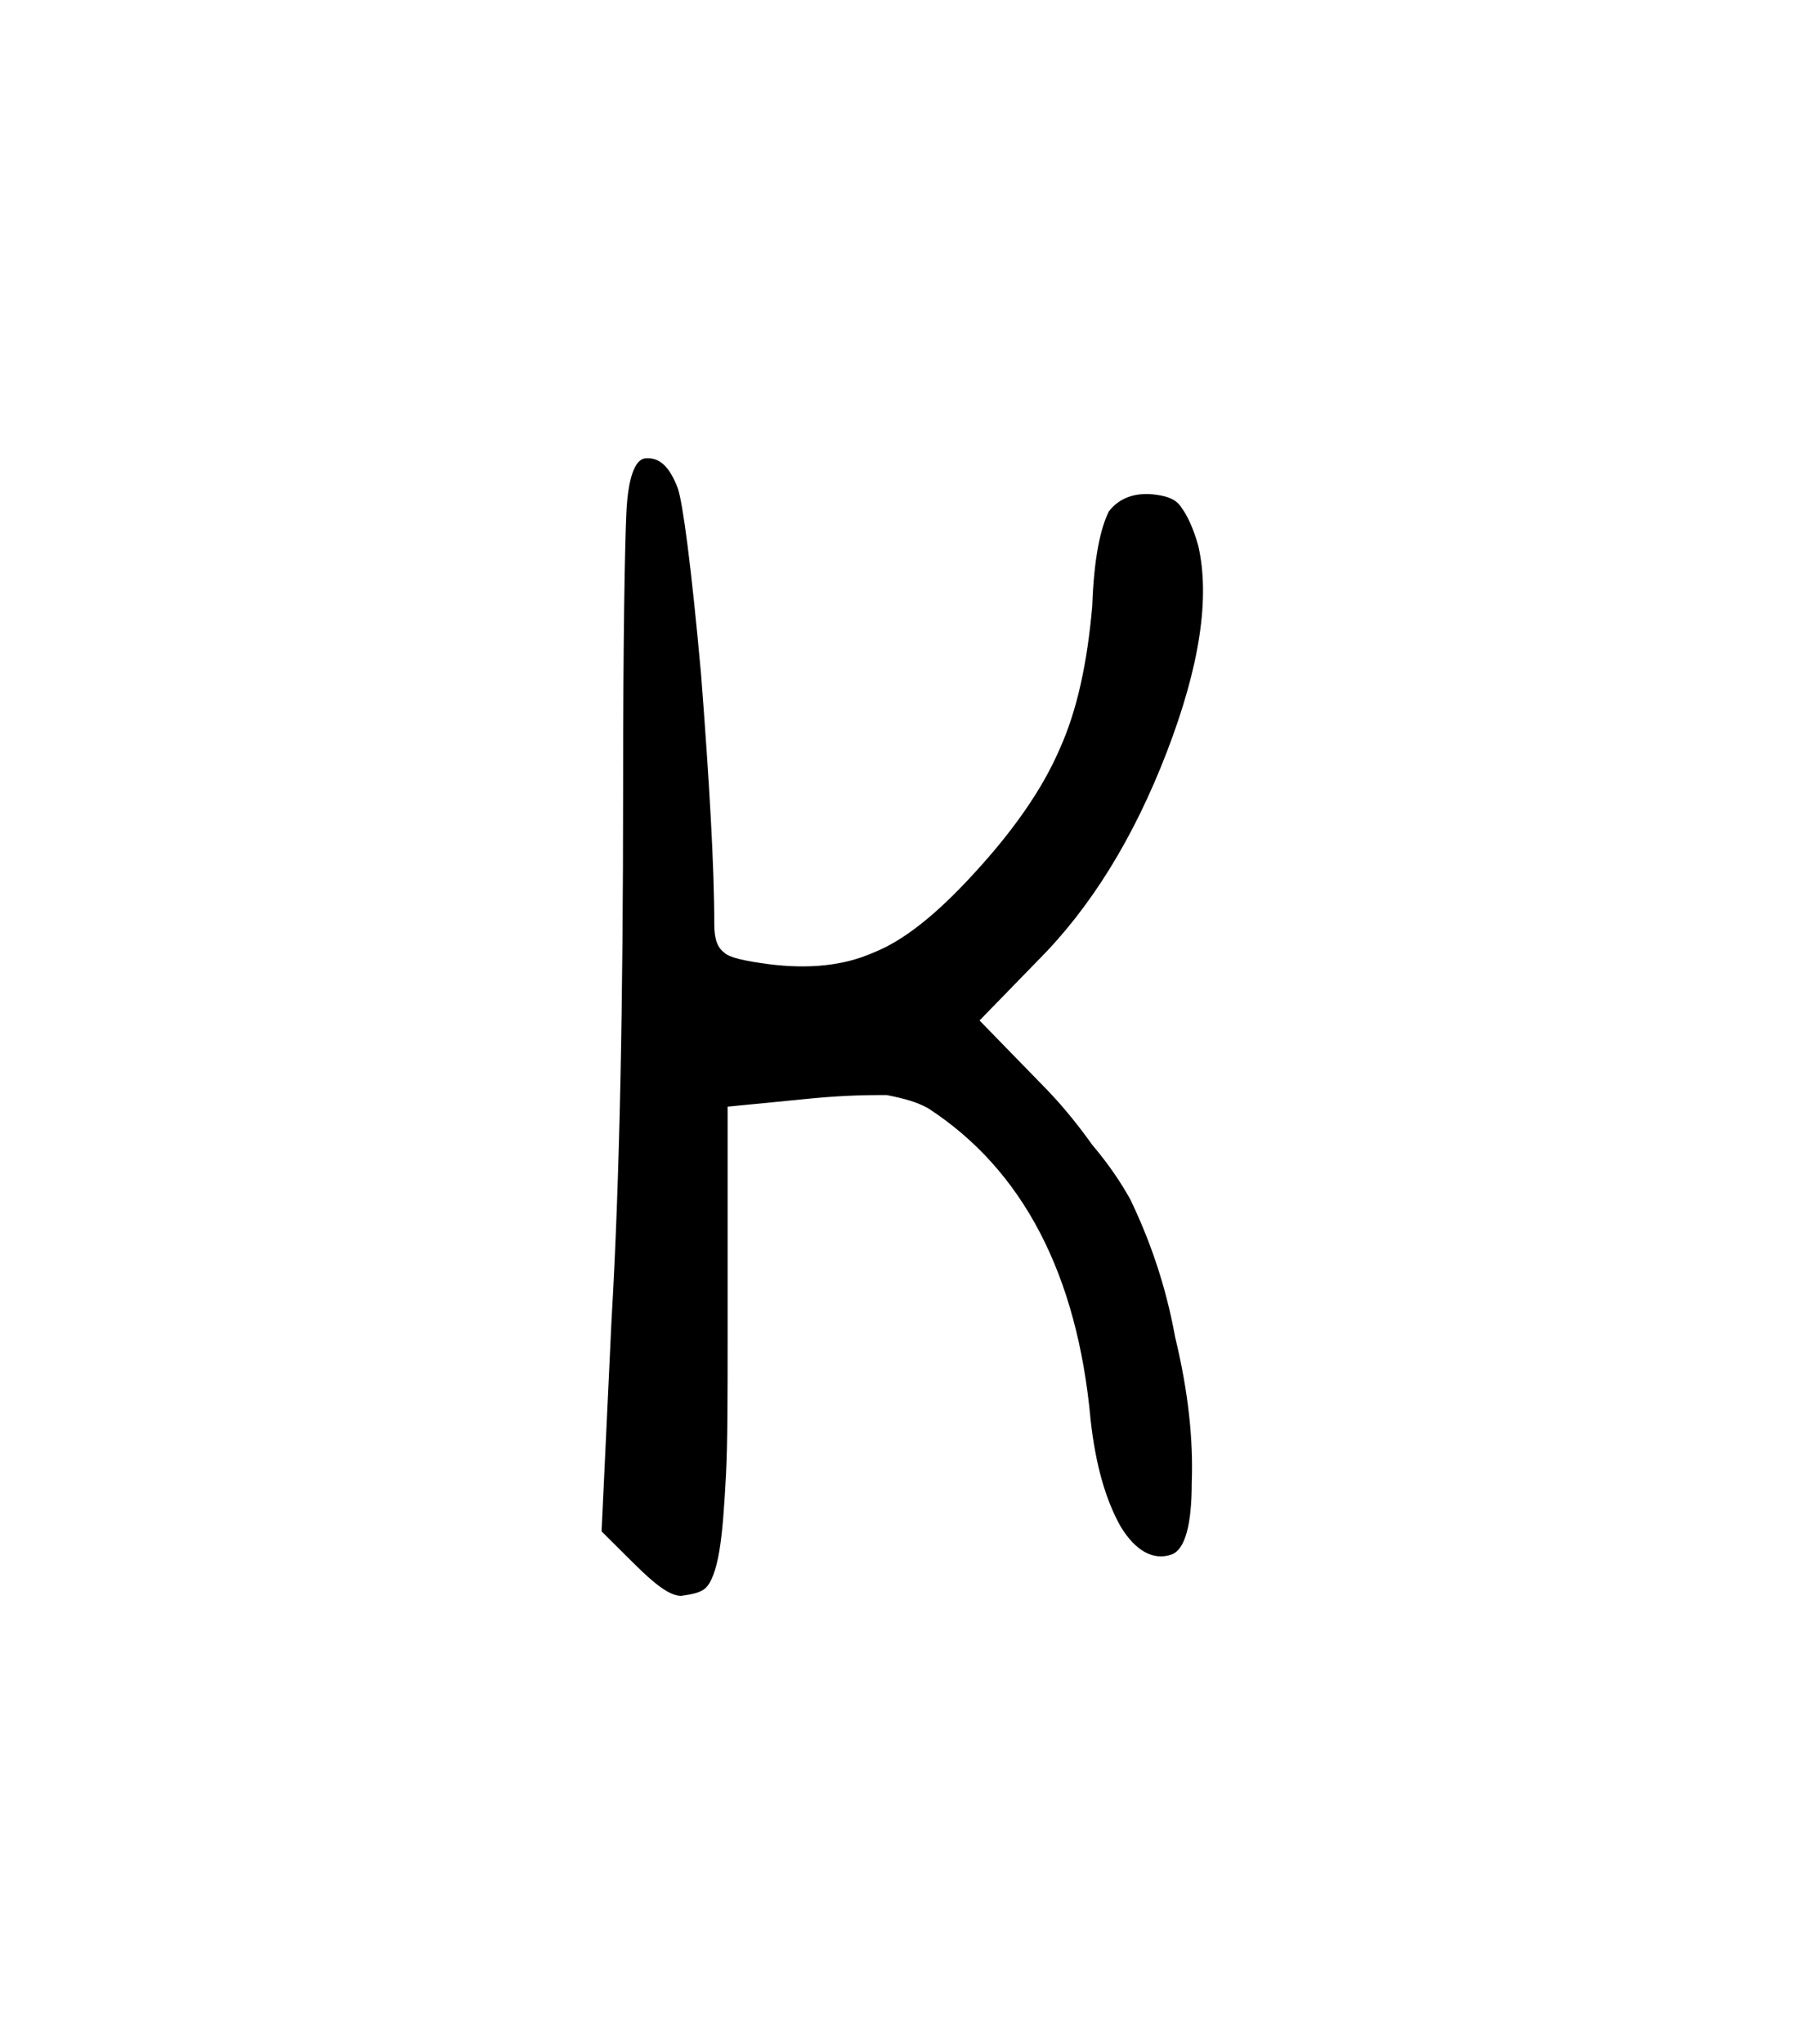 <svg width="27.502mm" height="31.312mm" version="1.1" viewBox="0 0 27.502 31.312" xmlns="http://www.w3.org/2000/svg">
 <g transform="translate(1235.3 -50.718)">
  <g stroke-width=".265" style="font-feature-settings:normal;font-variant-caps:normal;font-variant-ligatures:normal;font-variant-numeric:normal" aria-label="">
   <path d="m-1225.6 74.654c0.33 0.33 0.559 0.508 0.737 0.508 0.178-0.025 0.305-0.051 0.381-0.127 0.076-0.076 0.152-0.254 0.203-0.559 0.051-0.305 0.076-0.686 0.102-1.168 0.025-0.483 0.025-1.194 0.025-2.134v-3.505l1.295-0.127c0.533-0.051 0.914-0.051 1.143-0.051 0.254 0.051 0.457 0.102 0.635 0.203 1.448 0.94 2.286 2.54 2.489 4.775 0.076 0.686 0.229 1.219 0.457 1.626 0.229 0.381 0.508 0.533 0.787 0.432 0.203-0.076 0.305-0.457 0.305-1.092 0.025-0.66-0.051-1.397-0.254-2.235-0.152-0.838-0.406-1.524-0.686-2.108-0.127-0.229-0.305-0.508-0.584-0.838-0.254-0.356-0.508-0.66-0.787-0.94l-0.94-0.965 0.889-0.914c0.813-0.813 1.473-1.88 1.981-3.2s0.66-2.362 0.483-3.15c-0.076-0.279-0.178-0.483-0.254-0.584-0.076-0.127-0.203-0.178-0.381-0.203-0.33-0.051-0.584 0.051-0.737 0.254-0.127 0.254-0.229 0.711-0.254 1.448-0.076 0.864-0.229 1.6-0.508 2.21-0.254 0.584-0.686 1.219-1.321 1.905-0.559 0.61-1.067 1.016-1.524 1.194-0.457 0.203-0.991 0.254-1.6 0.178-0.381-0.051-0.61-0.102-0.686-0.178-0.102-0.076-0.152-0.203-0.152-0.432 0-0.889-0.076-2.184-0.203-3.835-0.152-1.676-0.279-2.616-0.356-2.845-0.127-0.33-0.279-0.483-0.508-0.457-0.152 0.025-0.254 0.305-0.279 0.813-0.025 0.533-0.051 1.93-0.051 4.216 0 3.302-0.051 6.02-0.178 8.179l-0.152 3.226z" stroke-width=".265"/>
  </g>
 </g>
</svg>
